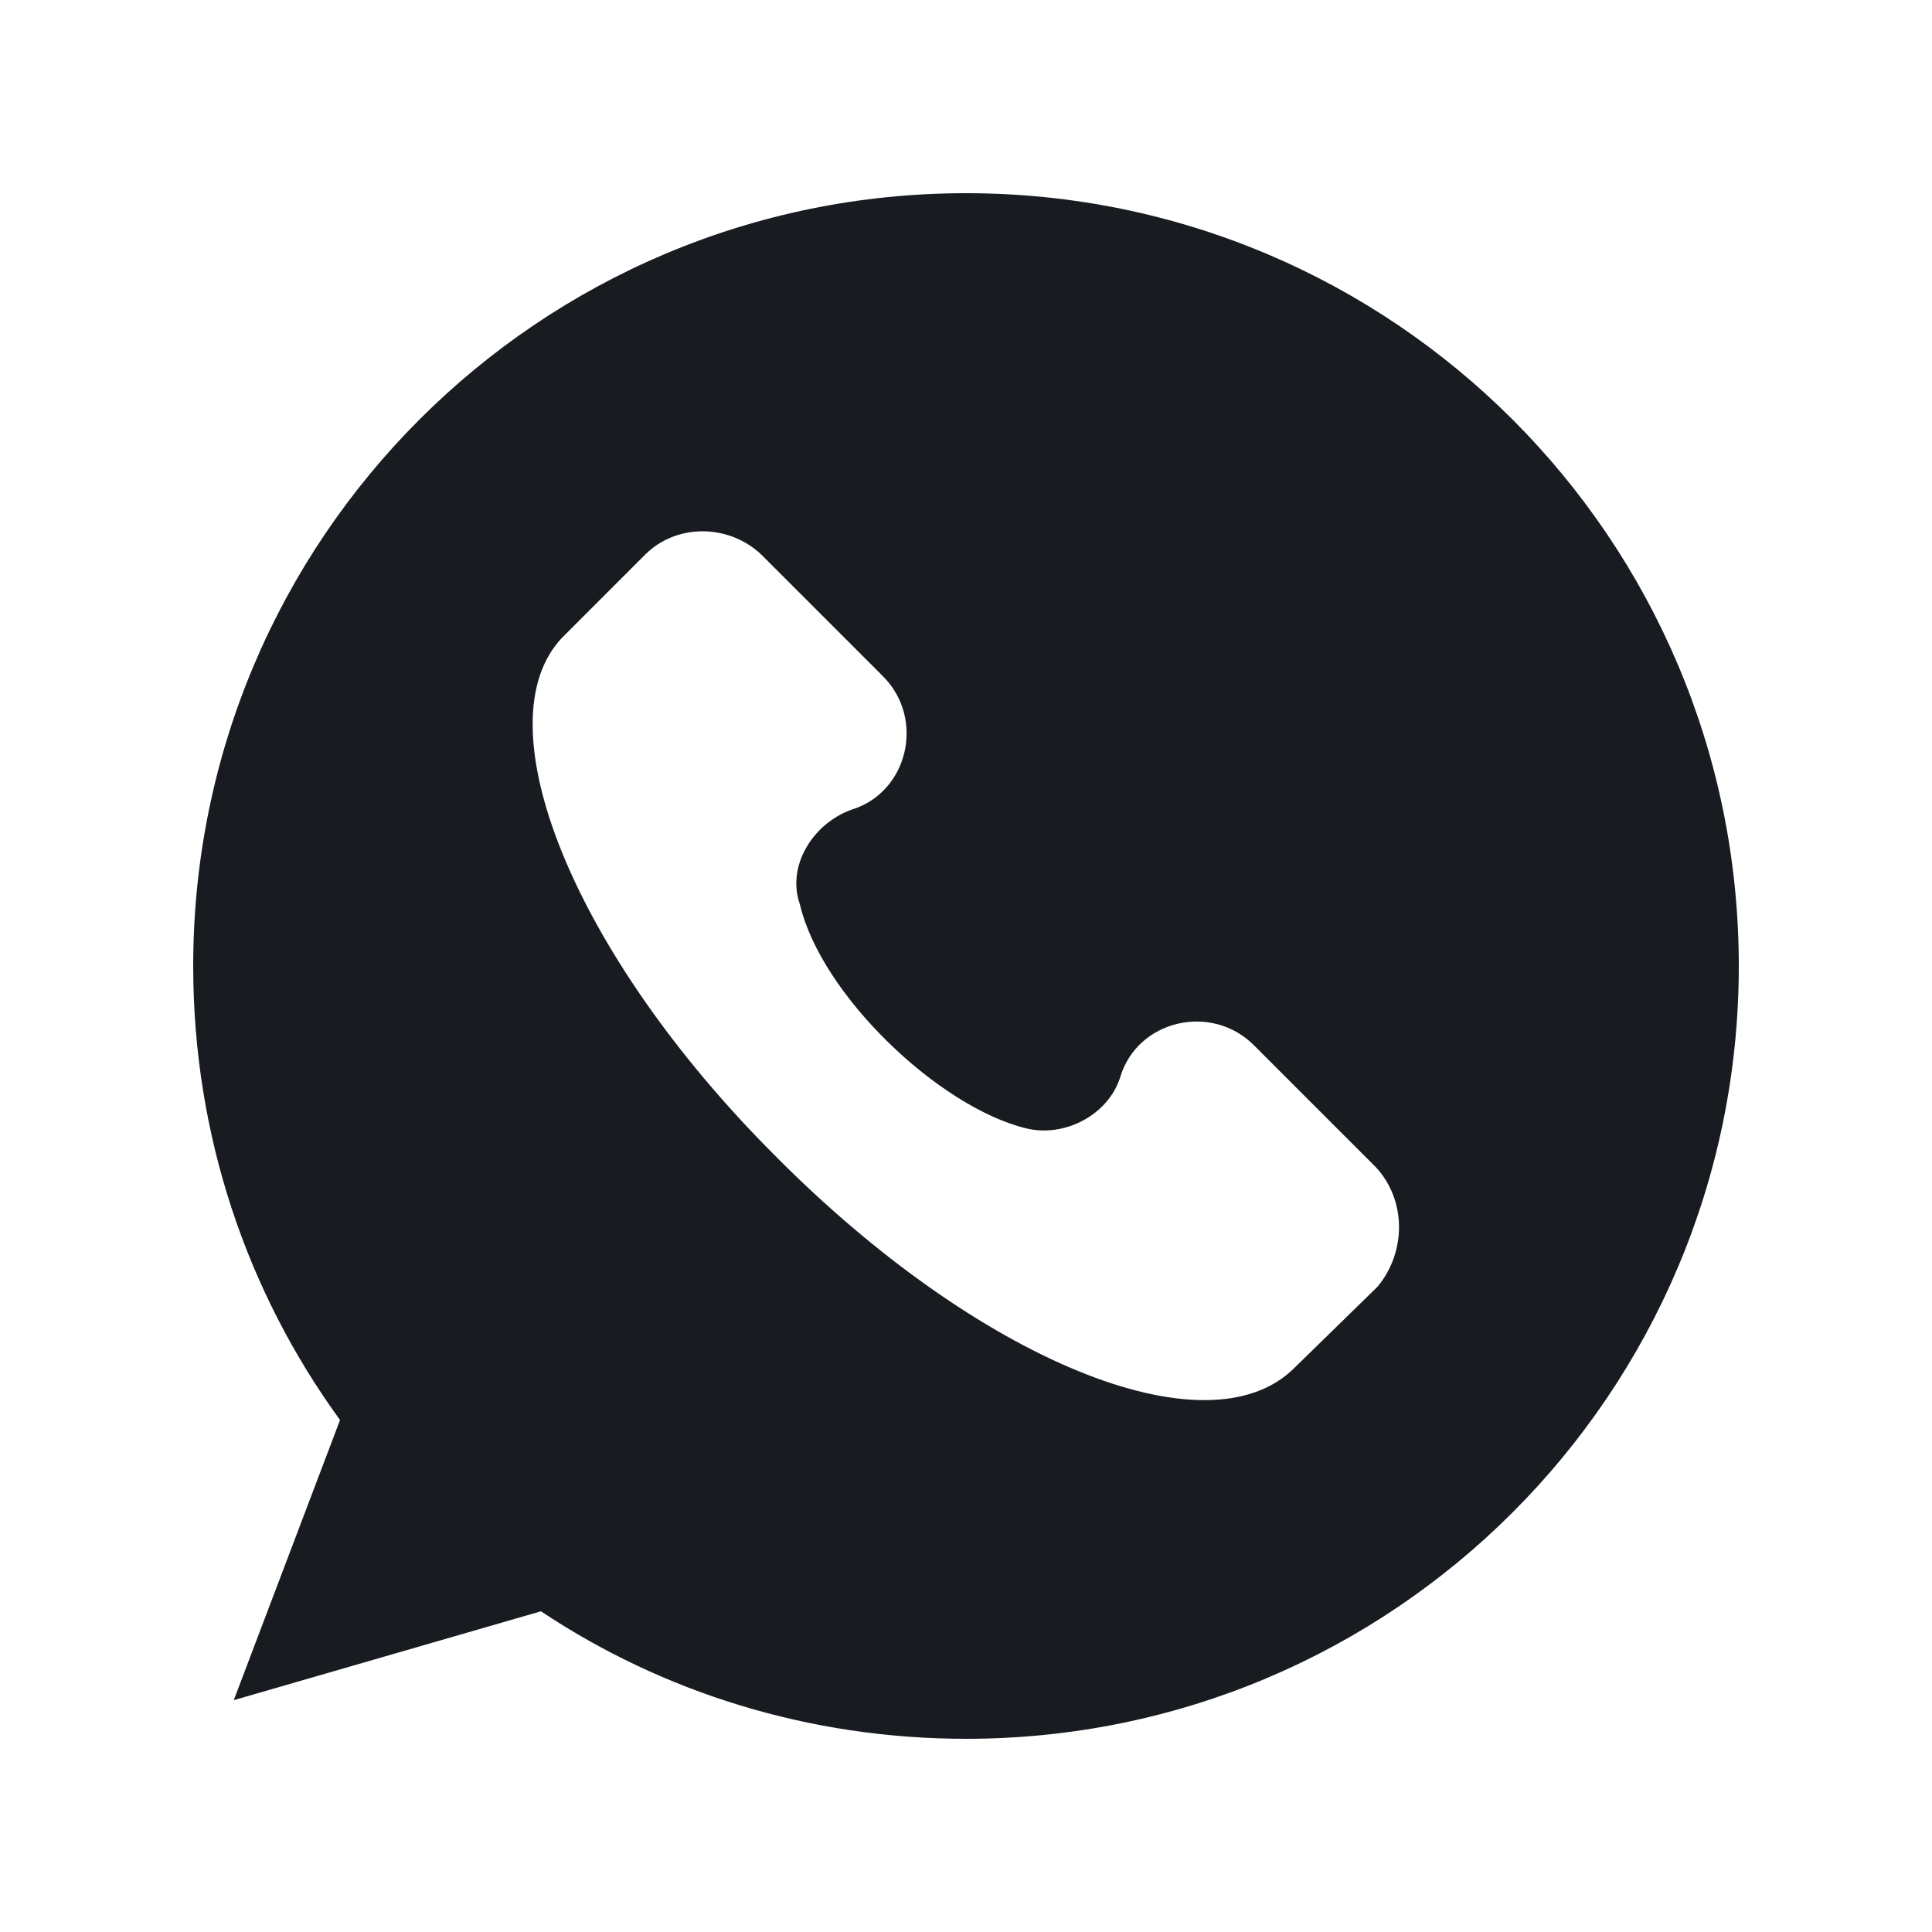 <svg xmlns="http://www.w3.org/2000/svg" width="40" height="40" viewBox="0 0 40 40" fill="none"><path d="M20 4C11.16 4 4 11.16 4 20C4 23.52 5.12 26.76 7.04 29.4L4.84 35.2L11.2 33.36C13.72 35.04 16.76 36 20 36C28.84 36 36 28.84 36 20C36 11.16 28.84 4 20 4ZM28.52 26.64L26.8 28.32C25 30.12 20.24 28.16 16.04 23.92C11.84 19.72 9.96 14.96 11.64 13.2L13.36 11.48C14 10.84 15.08 10.84 15.76 11.48L18.28 14C19.16 14.88 18.8 16.4 17.64 16.76C16.84 17.04 16.28 17.92 16.56 18.72C17 20.6 19.44 22.92 21.24 23.36C22.04 23.56 22.96 23.08 23.2 22.28C23.56 21.12 25.08 20.76 25.96 21.64L28.48 24.16C29.12 24.84 29.12 25.92 28.52 26.64Z" fill="#181B20"></path></svg>